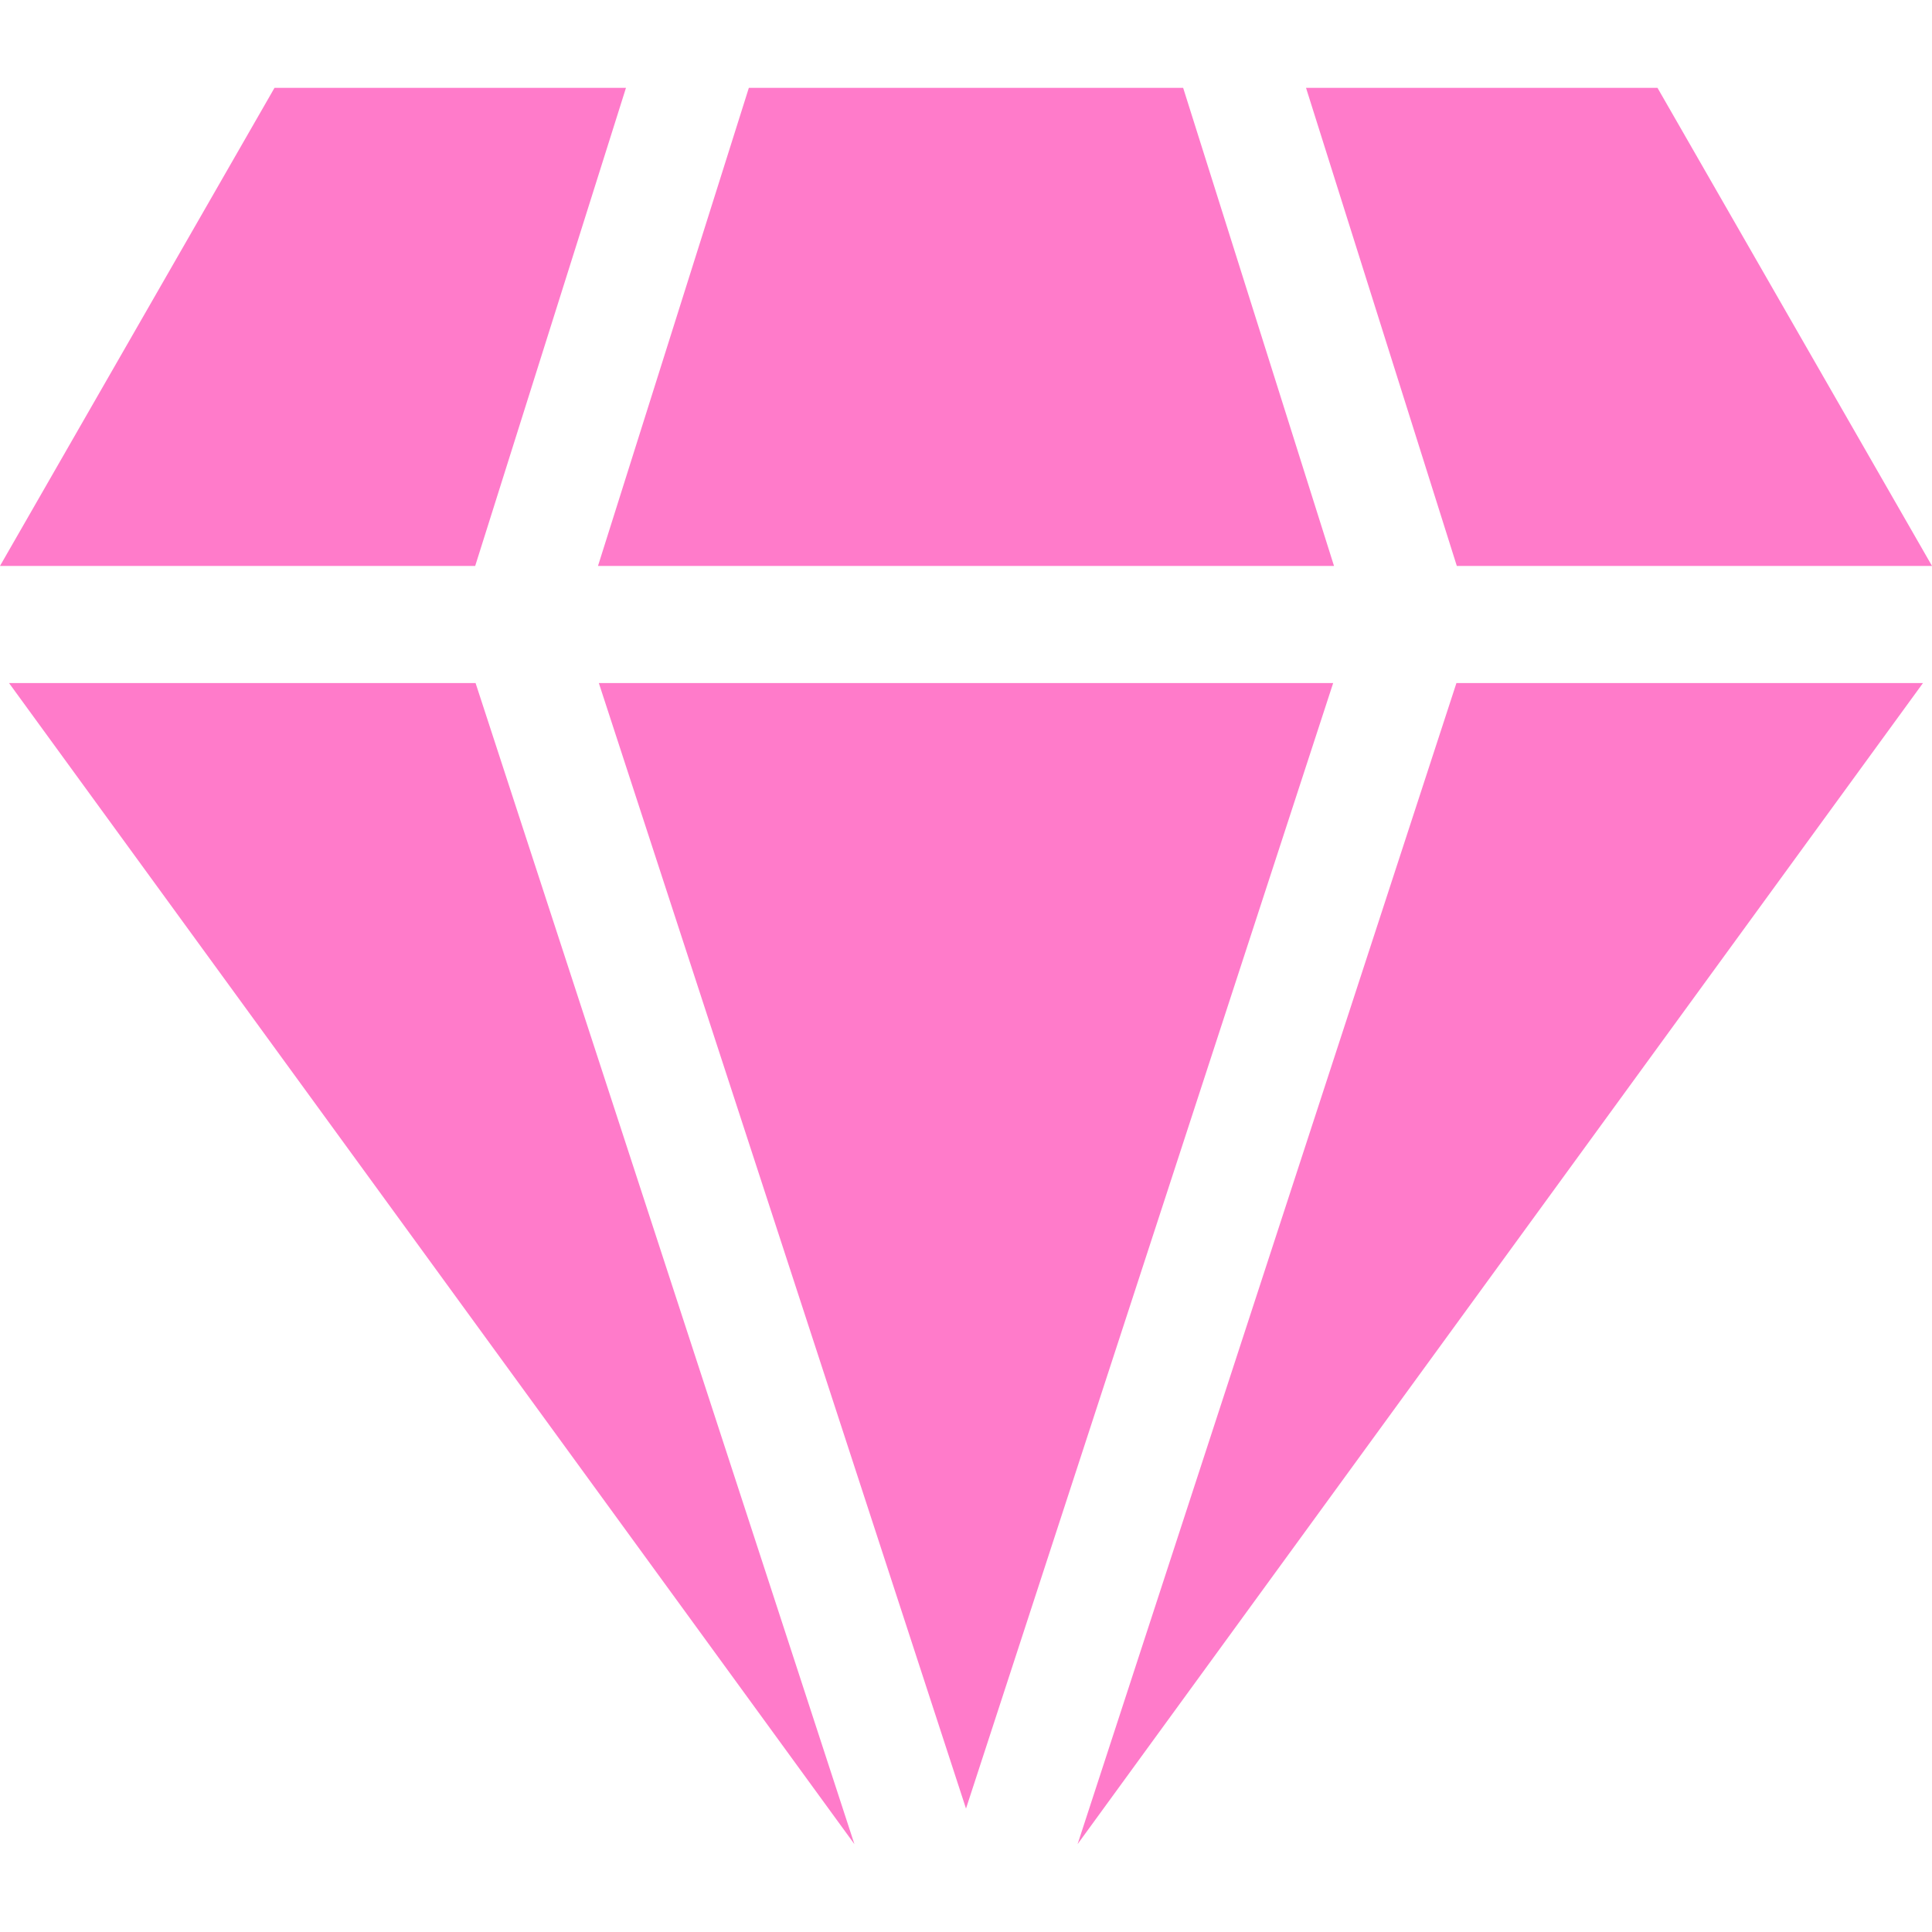 <svg xmlns="http://www.w3.org/2000/svg" fill="none" viewBox="0 0 25 25" height="25" width="25">
<path fill="#FF7BCA" d="M6.154 8.839H0.117C1.01 10.066 8.885 20.882 11.056 23.863L6.154 8.839Z"></path>
<path fill="#FF7BCA" d="M7.749 8.839L12.5 23.403L17.251 8.839H7.749Z"></path>
<path fill="#FF7BCA" d="M21.448 1.137H16.9L18.851 7.323H25L21.448 1.137Z"></path>
<path fill="#FF7BCA" d="M18.846 8.839L13.944 23.863L24.883 8.839H18.846Z"></path>
<path fill="#FF7BCA" d="M15.31 1.137H12.5C12.5 1.137 10.9 1.137 9.69 1.137L7.738 7.323H17.262L15.31 1.137Z"></path>
<path fill="#FF7BCA" d="M3.552 1.137L0 7.323H6.149L8.1 1.137C5.827 1.137 3.552 1.137 3.552 1.137Z"></path>
</svg>
